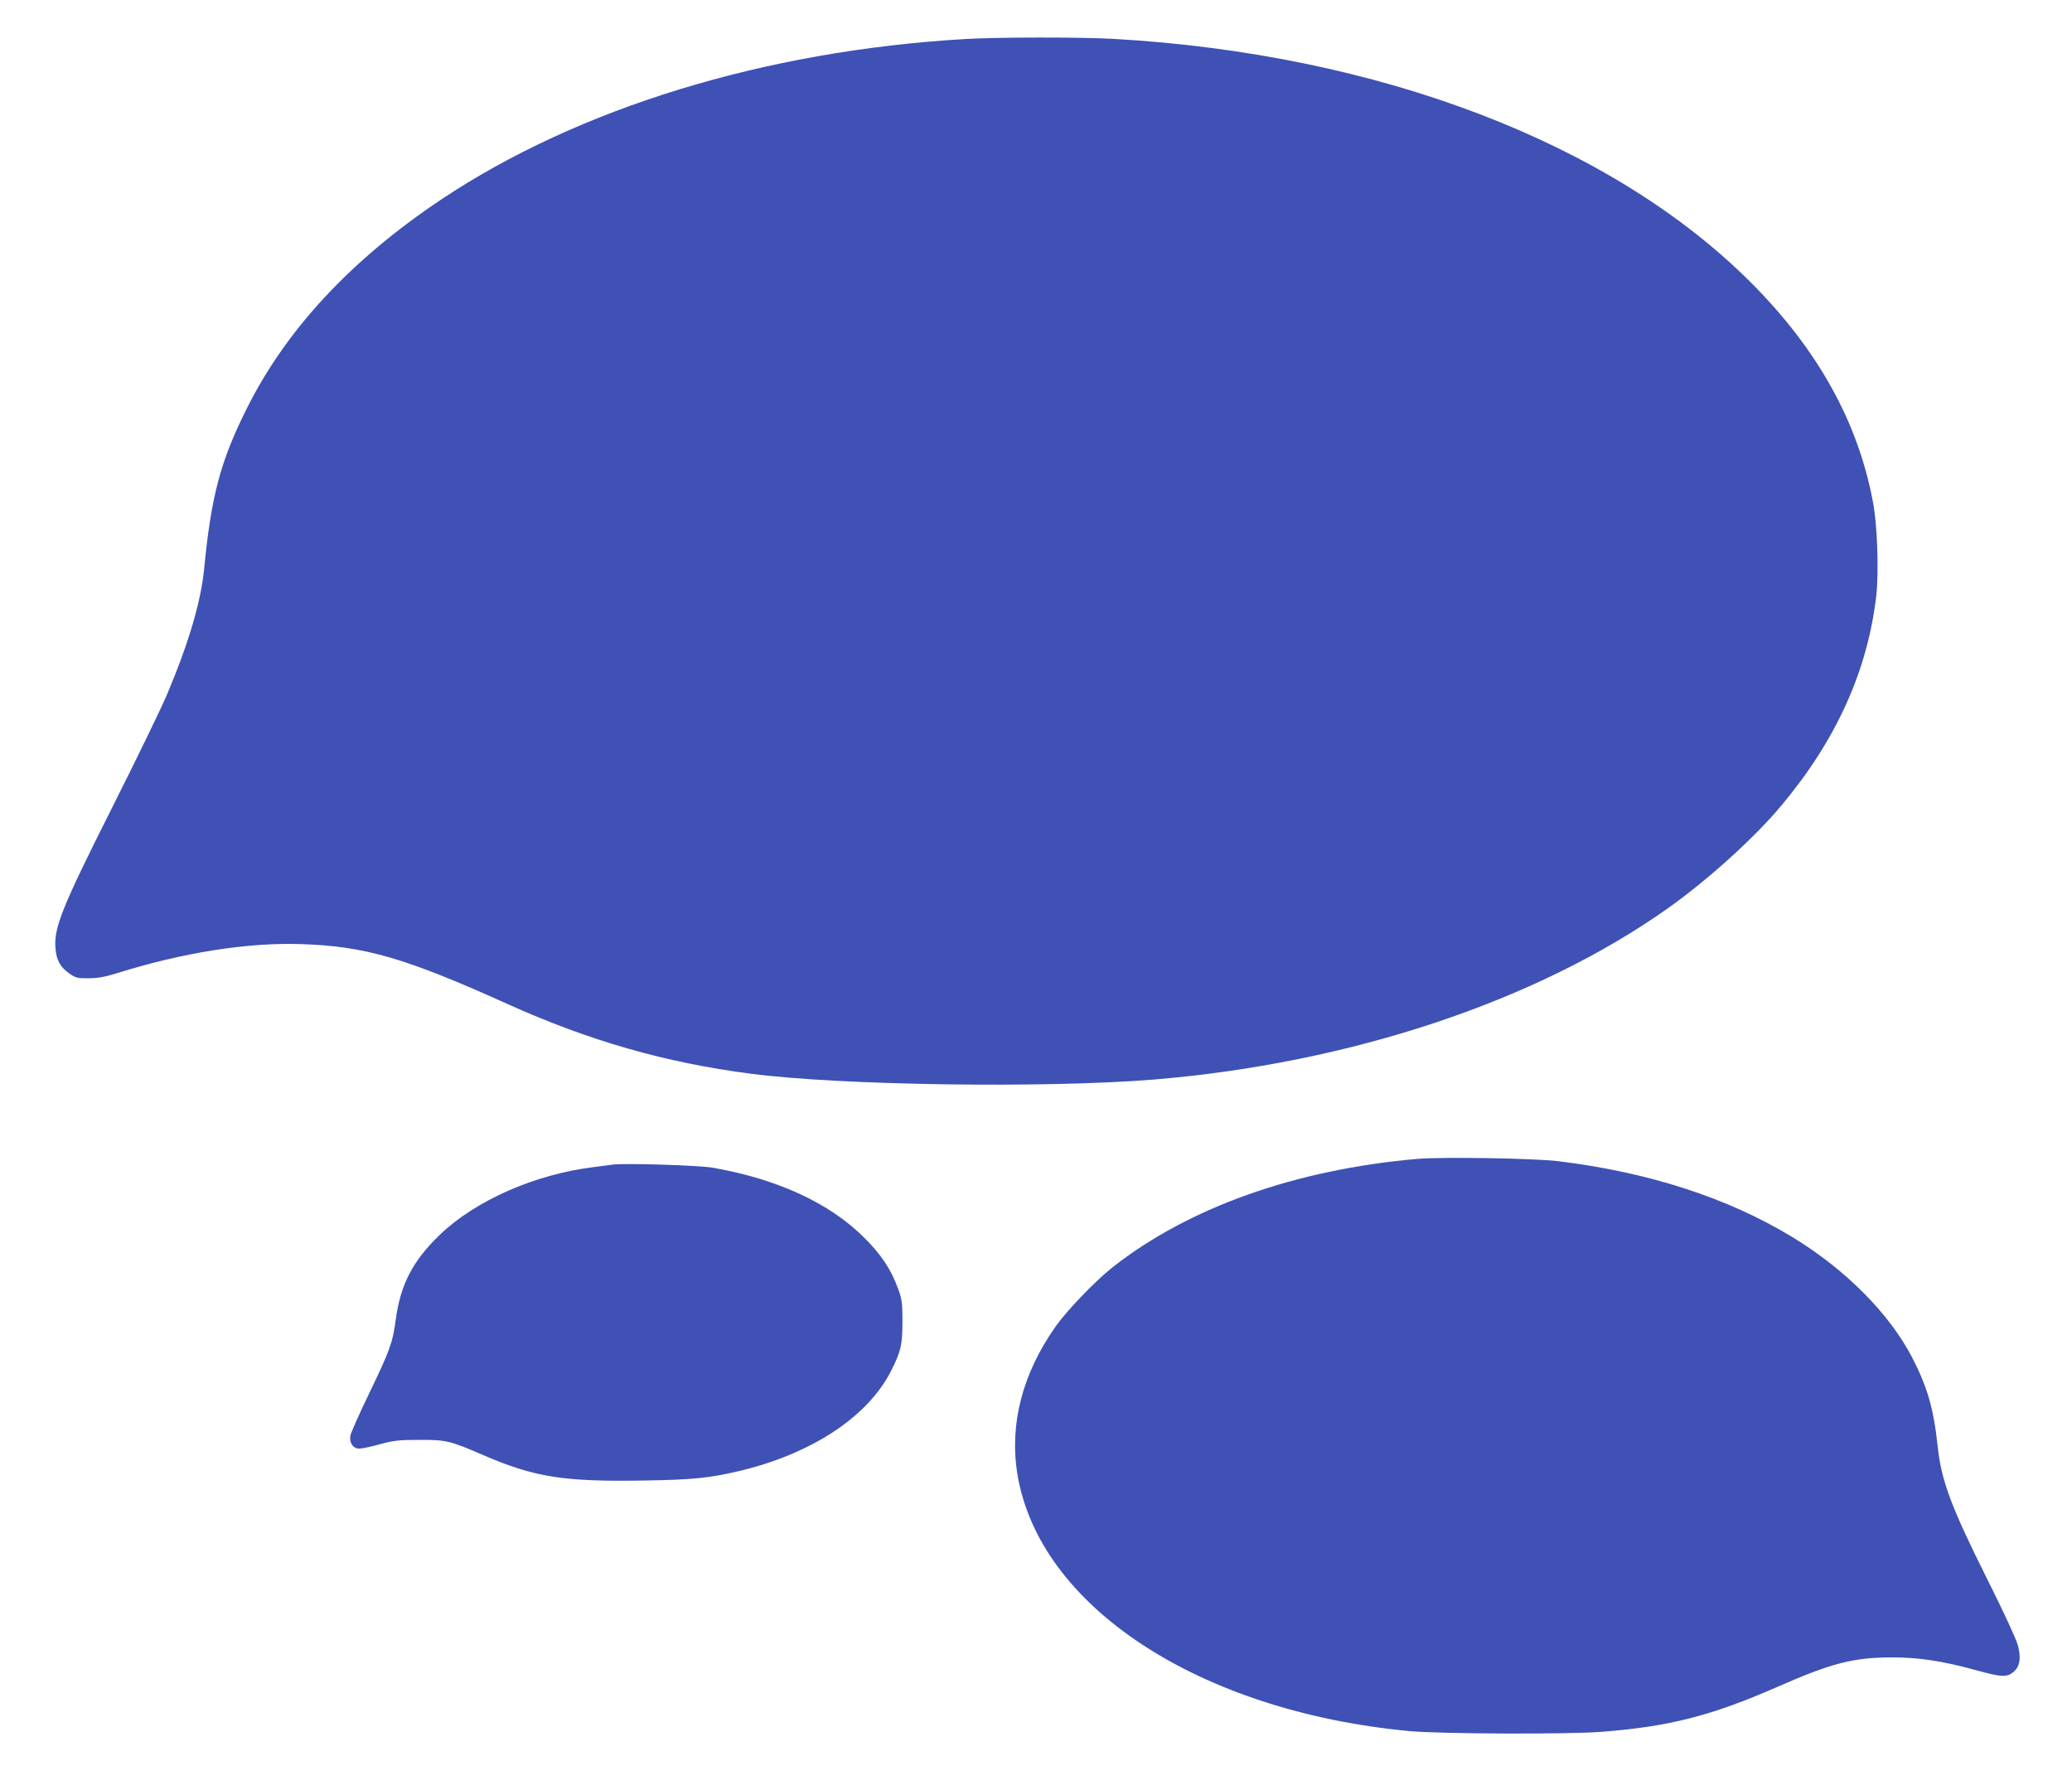 <?xml version="1.0" standalone="no"?>
<!DOCTYPE svg PUBLIC "-//W3C//DTD SVG 20010904//EN"
 "http://www.w3.org/TR/2001/REC-SVG-20010904/DTD/svg10.dtd">
<svg version="1.0" xmlns="http://www.w3.org/2000/svg"
 width="1280pt" height="1106pt" viewBox="0 0 1280 1106"
 preserveAspectRatio="xMidYMid meet">
<g transform="translate(0,1106) scale(0.1,-0.1)"
fill="#3f51b5" stroke="none">
<path d="M5965 10819 c-1238 -72 -2392 -426 -3240 -992 -558 -373 -961 -807
-1204 -1298 -160 -321 -217 -538 -260 -985 -20 -202 -96 -460 -231 -779 -35
-82 -181 -384 -325 -670 -323 -642 -374 -767 -362 -897 6 -71 30 -114 86 -153
39 -27 50 -30 119 -29 57 0 103 9 177 32 406 127 804 190 1135 179 396 -13
643 -85 1275 -370 505 -228 978 -363 1505 -431 551 -72 1821 -90 2485 -36
1217 100 2374 486 3185 1063 244 174 528 431 692 627 341 406 535 835 589
1300 16 145 7 433 -20 575 -92 496 -340 943 -751 1356 -862 865 -2302 1416
-3944 1509 -204 11 -705 11 -911 -1z"/>
<path d="M8755 3900 c-752 -66 -1409 -299 -1880 -668 -107 -84 -283 -267 -355
-369 -204 -290 -285 -603 -235 -910 133 -817 1120 -1465 2419 -1588 189 -18
974 -21 1187 -5 419 32 684 100 1089 278 337 148 471 182 710 182 164 0 310
-22 521 -80 158 -44 191 -44 233 -5 35 33 42 84 21 162 -10 37 -90 210 -181
391 -231 462 -291 621 -314 838 -25 232 -63 363 -157 546 -141 272 -411 544
-739 744 -400 243 -886 401 -1449 470 -151 18 -712 27 -870 14z"/>
<path d="M3780 3864 c-14 -2 -65 -9 -115 -15 -361 -45 -725 -205 -946 -416
-168 -161 -245 -308 -274 -525 -19 -144 -38 -195 -165 -458 -60 -124 -111
-240 -115 -258 -9 -45 15 -82 55 -82 16 0 74 12 127 27 84 23 118 27 243 27
164 1 193 -6 395 -94 319 -138 500 -166 1005 -157 291 5 389 15 570 57 453
106 805 338 947 625 59 117 68 159 68 300 0 115 -3 138 -27 203 -43 118 -102
208 -207 313 -215 216 -538 365 -941 435 -90 15 -555 29 -620 18z"/>
</g>
</svg>
